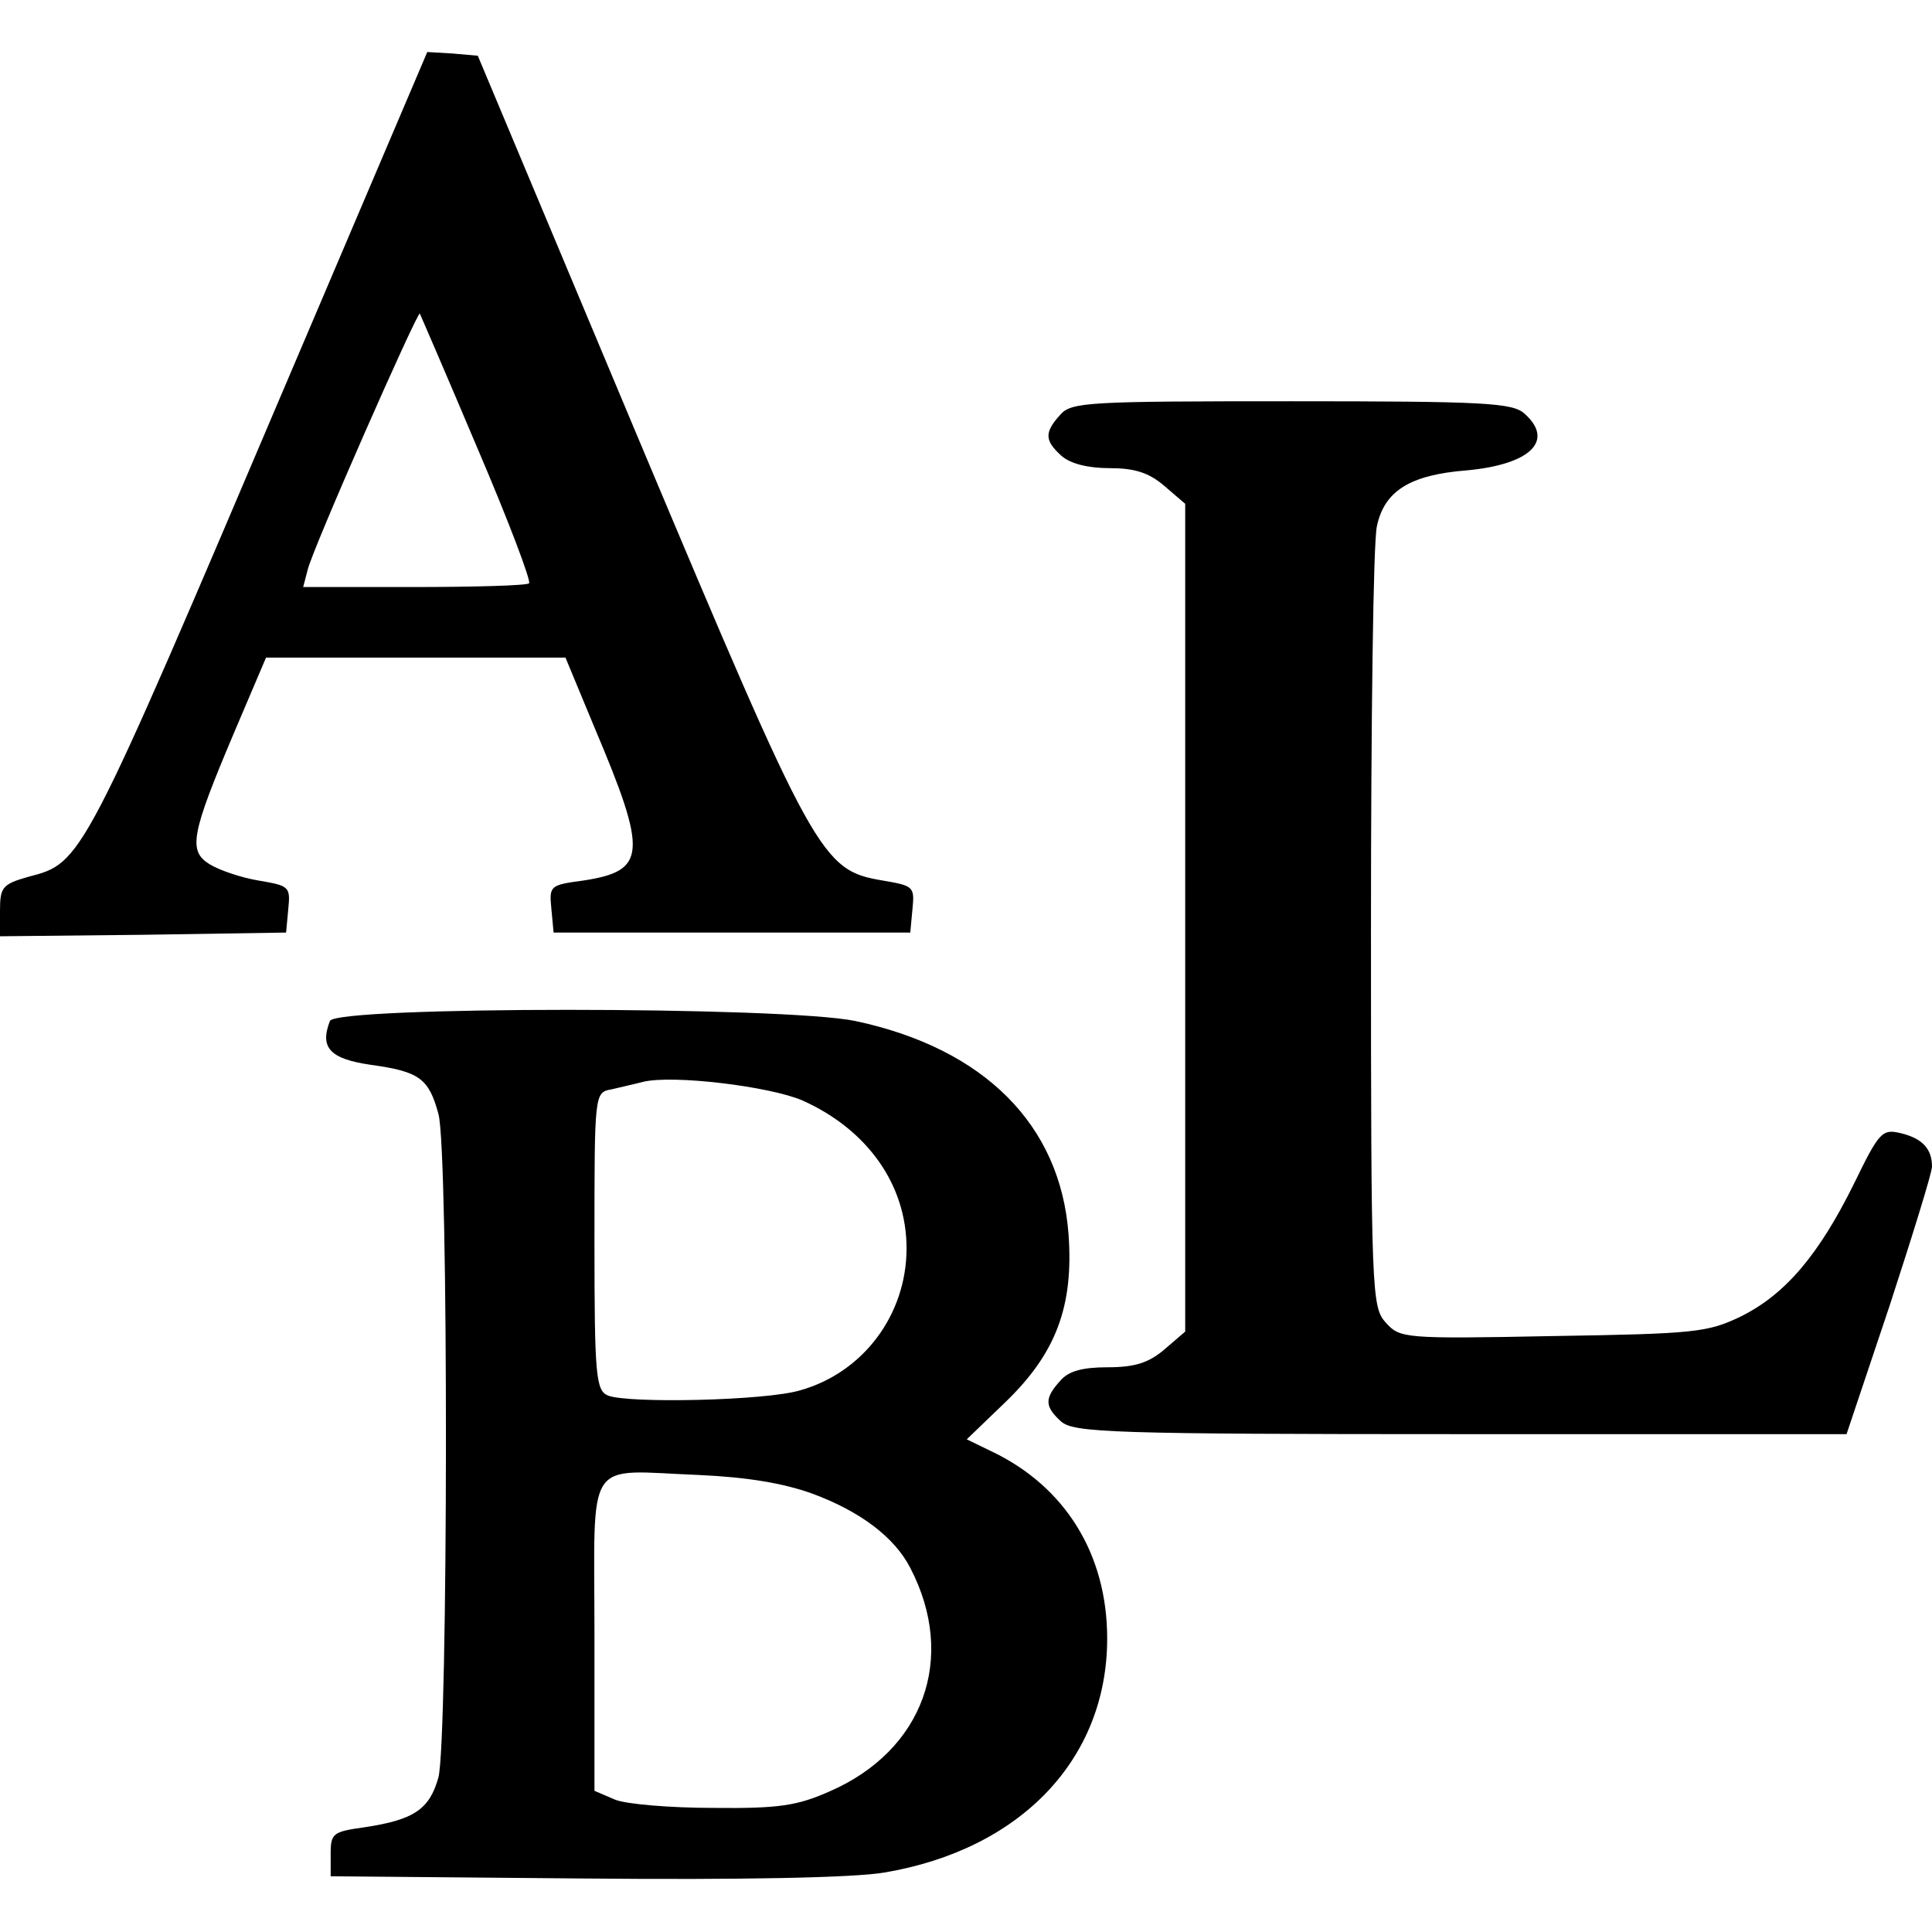 <?xml version="1.0" standalone="no"?>
<!DOCTYPE svg PUBLIC "-//W3C//DTD SVG 20010904//EN"
 "http://www.w3.org/TR/2001/REC-SVG-20010904/DTD/svg10.dtd">
<svg version="1.0" xmlns="http://www.w3.org/2000/svg"
 width="260pt" height="260pt" viewBox="0 0 260 260"
 preserveAspectRatio="xMidYMid meet">
<g transform="translate(0,260) scale(0.1,-0.1)"
fill="#000000" stroke="none">
<path d="M391 2098 c-282 -663 -280 -659 -353 -678 -35 -10 -38 -14 -38 -46
l0 -34 193 2 192 3 3 32 c3 30 1 31 -40 38 -24 4 -53 14 -66 22 -29 18 -25 40
33 177 l43 101 202 0 201 0 39 -94 c72 -170 70 -193 -15 -206 -45 -6 -46 -7
-43 -38 l3 -32 240 0 240 0 3 32 c3 30 1 31 -40 38 -83 14 -91 29 -329 595
l-216 515 -34 3 -34 2 -184 -432z m251 -100 c42 -98 73 -180 70 -183 -3 -3
-73 -5 -155 -5 l-149 0 6 23 c6 27 148 349 151 345 1 -2 36 -83 77 -180z"/>
<path d="M1427 2042 c-22 -24 -21 -35 1 -55 12 -11 36 -17 65 -17 34 0 53 -6
74 -24 l28 -24 0 -557 0 -557 -28 -24 c-21 -18 -40 -24 -76 -24 -34 0 -53 -5
-64 -18 -22 -24 -21 -35 1 -55 17 -15 69 -17 538 -17 l519 0 58 173 c31 95 57
179 57 187 0 24 -13 38 -42 45 -25 6 -29 2 -63 -68 -47 -95 -92 -149 -153
-179 -44 -21 -61 -23 -252 -26 -201 -4 -206 -3 -225 18 -19 21 -20 38 -20 529
0 278 3 522 8 543 10 47 44 69 121 75 86 8 118 40 78 76 -16 15 -53 17 -314
17 -273 0 -296 -1 -311 -18z"/>
<path d="M444 1226 c-14 -36 0 -51 55 -59 65 -9 78 -18 91 -66 14 -49 13 -844
0 -893 -12 -43 -33 -57 -99 -67 -43 -6 -46 -8 -46 -36 l0 -30 340 -3 c214 -2
364 1 405 8 184 31 300 153 300 315 0 114 -57 205 -156 252 l-33 16 53 51 c67
65 91 128 84 225 -11 147 -113 250 -287 287 -97 20 -699 20 -707 0z m636 -107
c87 -39 140 -113 140 -199 0 -89 -58 -167 -143 -191 -46 -14 -232 -18 -259 -7
-16 7 -18 26 -18 207 0 200 0 201 23 205 12 3 31 7 42 10 40 10 171 -6 215
-25z m13 -529 c65 -24 111 -59 132 -100 63 -121 18 -246 -109 -301 -43 -19
-68 -23 -156 -22 -58 0 -117 5 -132 11 l-28 12 0 209 c0 245 -15 222 141 216
65 -3 113 -11 152 -25z"/>
</g>
</svg>
